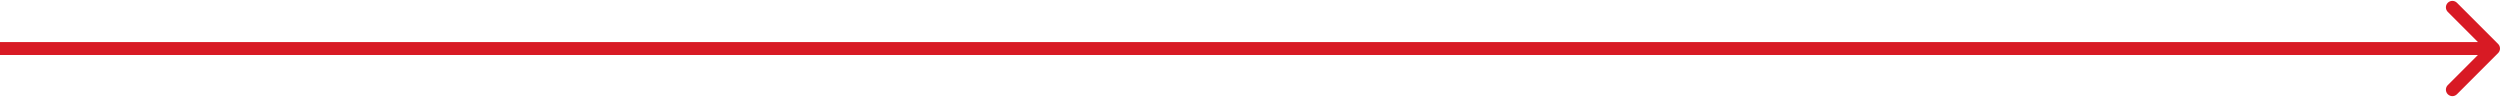 <?xml version="1.0" encoding="UTF-8"?> <svg xmlns="http://www.w3.org/2000/svg" width="773" height="30" viewBox="0 0 773 30" fill="none"><path d="M772.414 16.414C773.195 15.633 773.195 14.367 772.414 13.586L759.686 0.858C758.905 0.077 757.639 0.077 756.858 0.858C756.077 1.639 756.077 2.905 756.858 3.686L768.172 15L756.858 26.314C756.077 27.095 756.077 28.361 756.858 29.142C757.639 29.923 758.905 29.923 759.686 29.142L772.414 16.414ZM0 17H771V13H0V17Z" fill="#D81A24"></path></svg> 